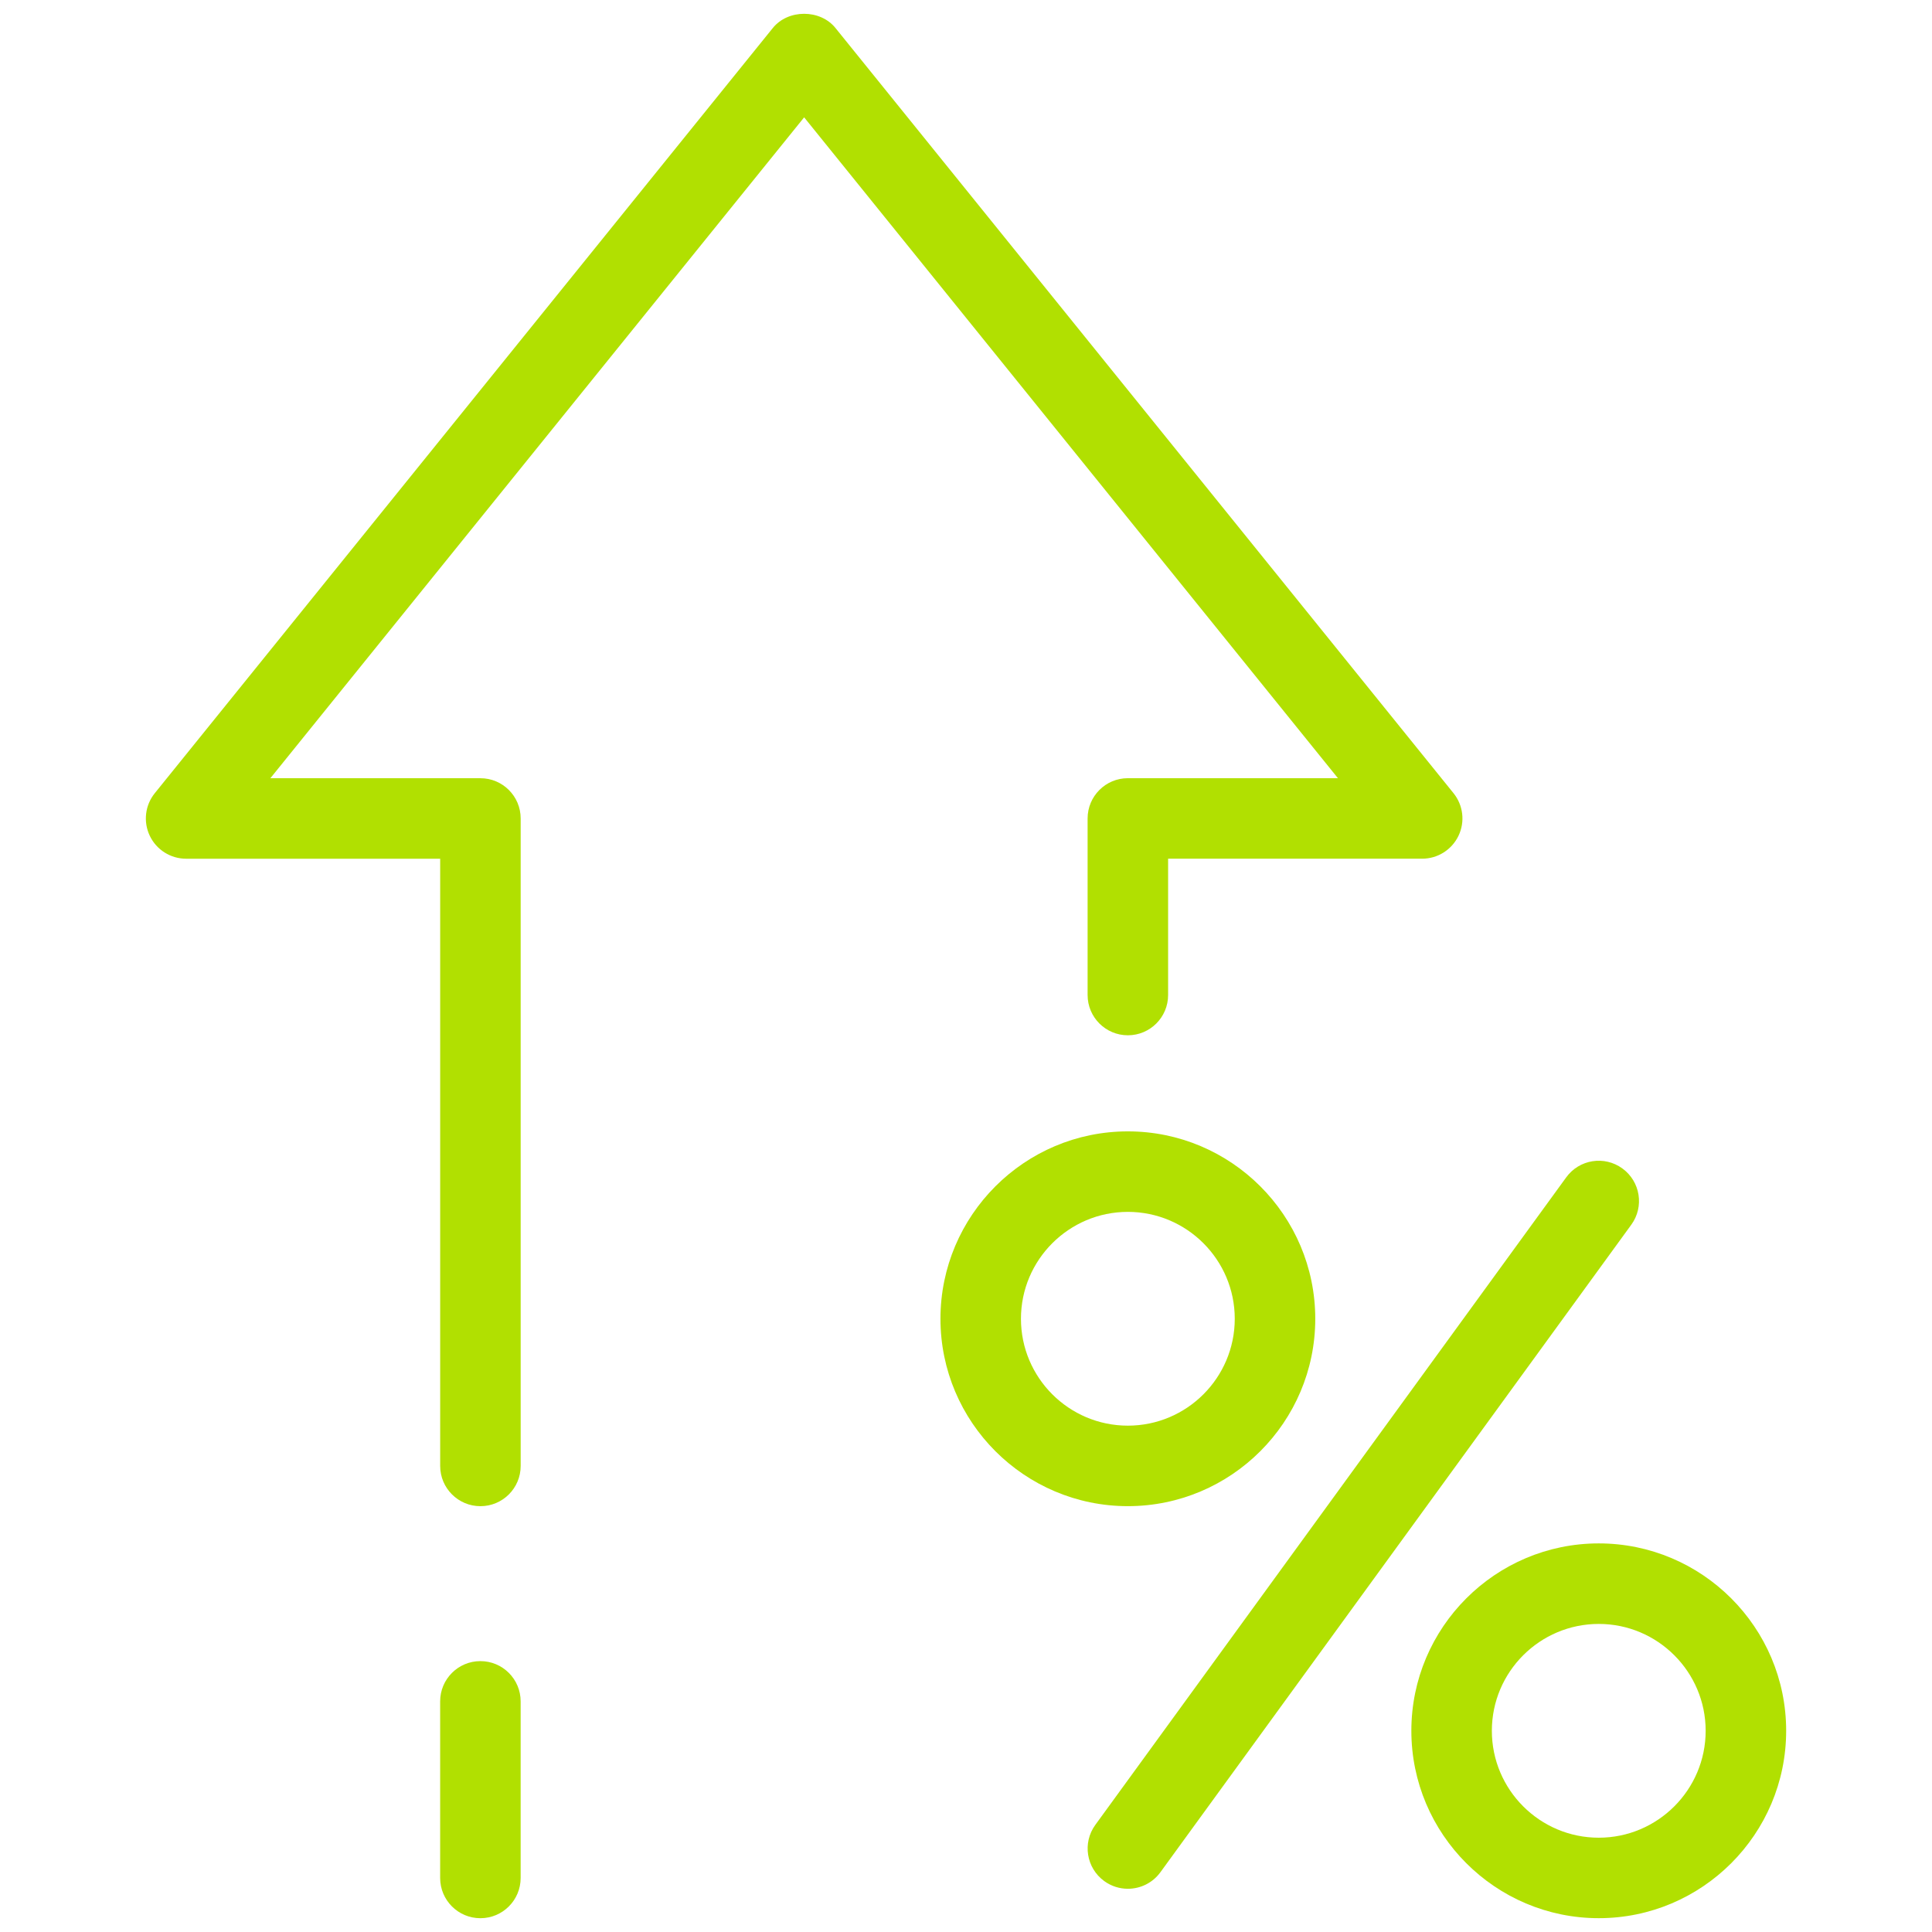 <?xml version="1.0" encoding="UTF-8"?><svg id="Layer_1" xmlns="http://www.w3.org/2000/svg" viewBox="0 0 72 72"><defs><style>.cls-1{fill:#b1e001;stroke-width:0px;}</style></defs><path class="cls-1" d="M49.86,29.001h-7.828c-.829,0-1.5.672-1.5,1.5v6.581c0,.828.671,1.5,1.5,1.5s1.5-.672,1.5-1.5v-5.081h9.468c.578,0,1.104-.332,1.354-.854s.176-1.14-.187-1.589L31.135,1.043c-.569-.705-1.765-.705-2.334,0L5.769,29.559c-.363.449-.436,1.067-.187,1.589s.776.854,1.354.854h9.468v22.629c0,.828.671,1.5,1.5,1.5s1.5-.672,1.5-1.5v-24.129c0-.828-.671-1.5-1.5-1.5h-7.828L29.968,4.373l19.893,24.628Z"/><path class="cls-1" d="M17.903,61.905c-.829,0-1.5.672-1.5,1.5v6.581c0,.828.671,1.5,1.5,1.5s1.5-.672,1.5-1.5v-6.581c0-.828-.671-1.5-1.5-1.5Z"/><path class="cls-1" d="M60.463,43.546c-.672-.49-1.609-.34-2.095.331l-17.548,24.13c-.487.67-.339,1.607.331,2.095.267.194.575.287.881.287.464,0,.921-.214,1.214-.618l17.548-24.13c.487-.67.339-1.607-.331-2.095Z"/><path class="cls-1" d="M49.016,49.147c0-3.852-3.133-6.984-6.984-6.984s-6.984,3.133-6.984,6.984,3.133,6.983,6.984,6.983,6.984-3.133,6.984-6.983ZM38.048,49.147c0-2.197,1.787-3.984,3.984-3.984s3.984,1.787,3.984,3.984-1.787,3.983-3.984,3.983-3.984-1.787-3.984-3.983Z"/><path class="cls-1" d="M59.581,57.518c-3.851,0-6.984,3.133-6.984,6.983s3.133,6.984,6.984,6.984,6.984-3.133,6.984-6.984-3.133-6.983-6.984-6.983ZM59.581,68.486c-2.197,0-3.984-1.787-3.984-3.984s1.787-3.983,3.984-3.983,3.984,1.787,3.984,3.983-1.787,3.984-3.984,3.984Z"/></svg>